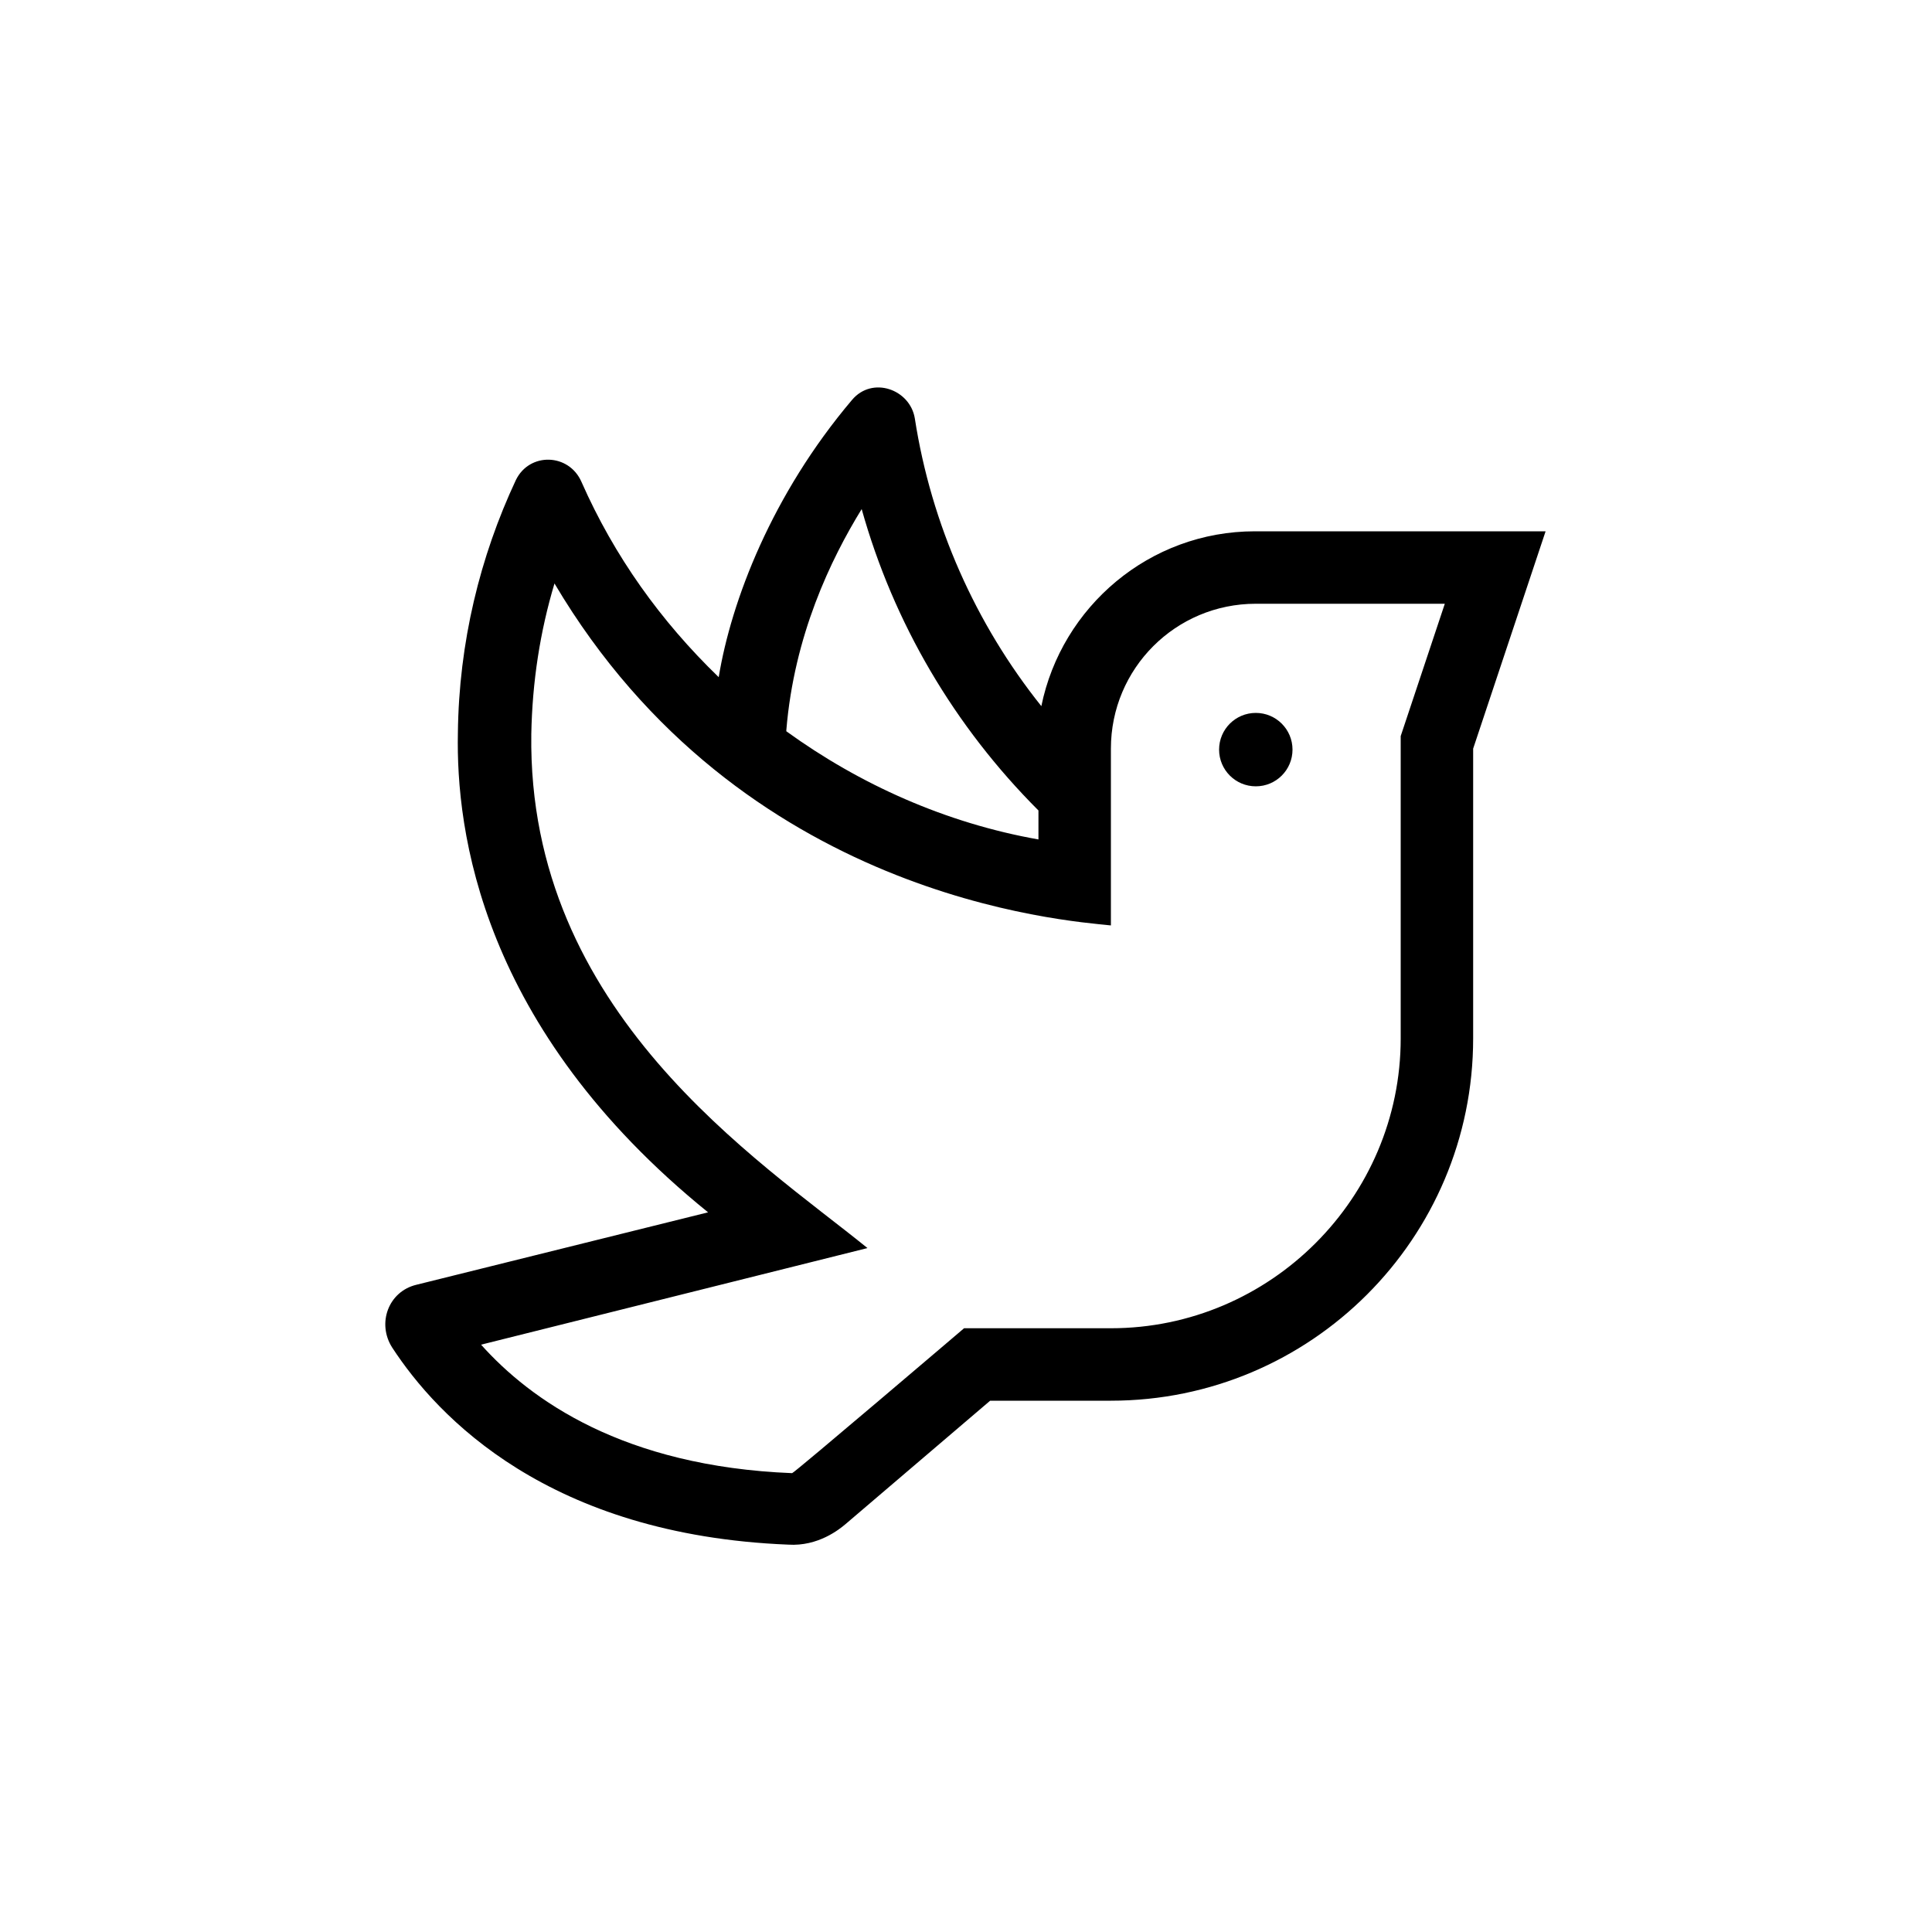 <?xml version="1.0" encoding="UTF-8"?>
<svg id="Layer_1" data-name="Layer 1" xmlns="http://www.w3.org/2000/svg" viewBox="0 0 20 20">
  <defs>
    <style>
      .cls-1 {
        stroke-width: 0px;
      }
    </style>
  </defs>
  <path class="cls-1" d="m16,5.5l-.75,2.25v3c0,2.07-1.68,3.75-3.75,3.75h-1.25l-1.5,1.28c-.06.05-.28.23-.59.21-2.48-.1-3.63-1.32-4.1-2.04-.16-.25-.04-.58.25-.65l3.02-.75c-2.36-1.91-2.61-3.96-2.59-4.96.01-.94.23-1.83.6-2.62.14-.29.55-.28.68.02.34.77.82,1.44,1.42,2.02.13-.79.55-1.89,1.38-2.87.21-.25.6-.11.65.19.17,1.1.63,2.13,1.31,2.98.21-1.03,1.12-1.81,2.21-1.81h3Zm-1.04.75h-1.96c-.83,0-1.5.67-1.5,1.5v1.83c-.47-.05-3.83-.28-5.76-3.54-.15.5-.23,1.02-.24,1.56-.04,2.88,2.36,4.41,3.48,5.32l-4,1c.51.57,1.47,1.26,3.22,1.33.02,0,1.78-1.5,1.78-1.5h1.52c1.65,0,3-1.35,3-3v-3.13l.46-1.38Zm-6.82,1.32c.76.55,1.65.95,2.61,1.12v-.3c-.87-.87-1.5-1.94-1.83-3.12-.32.52-.7,1.31-.78,2.29Zm4.86-.19c.21,0,.38.17.38.38s-.17.38-.38.38-.38-.17-.38-.38.17-.38.38-.38Z"/>
</svg>